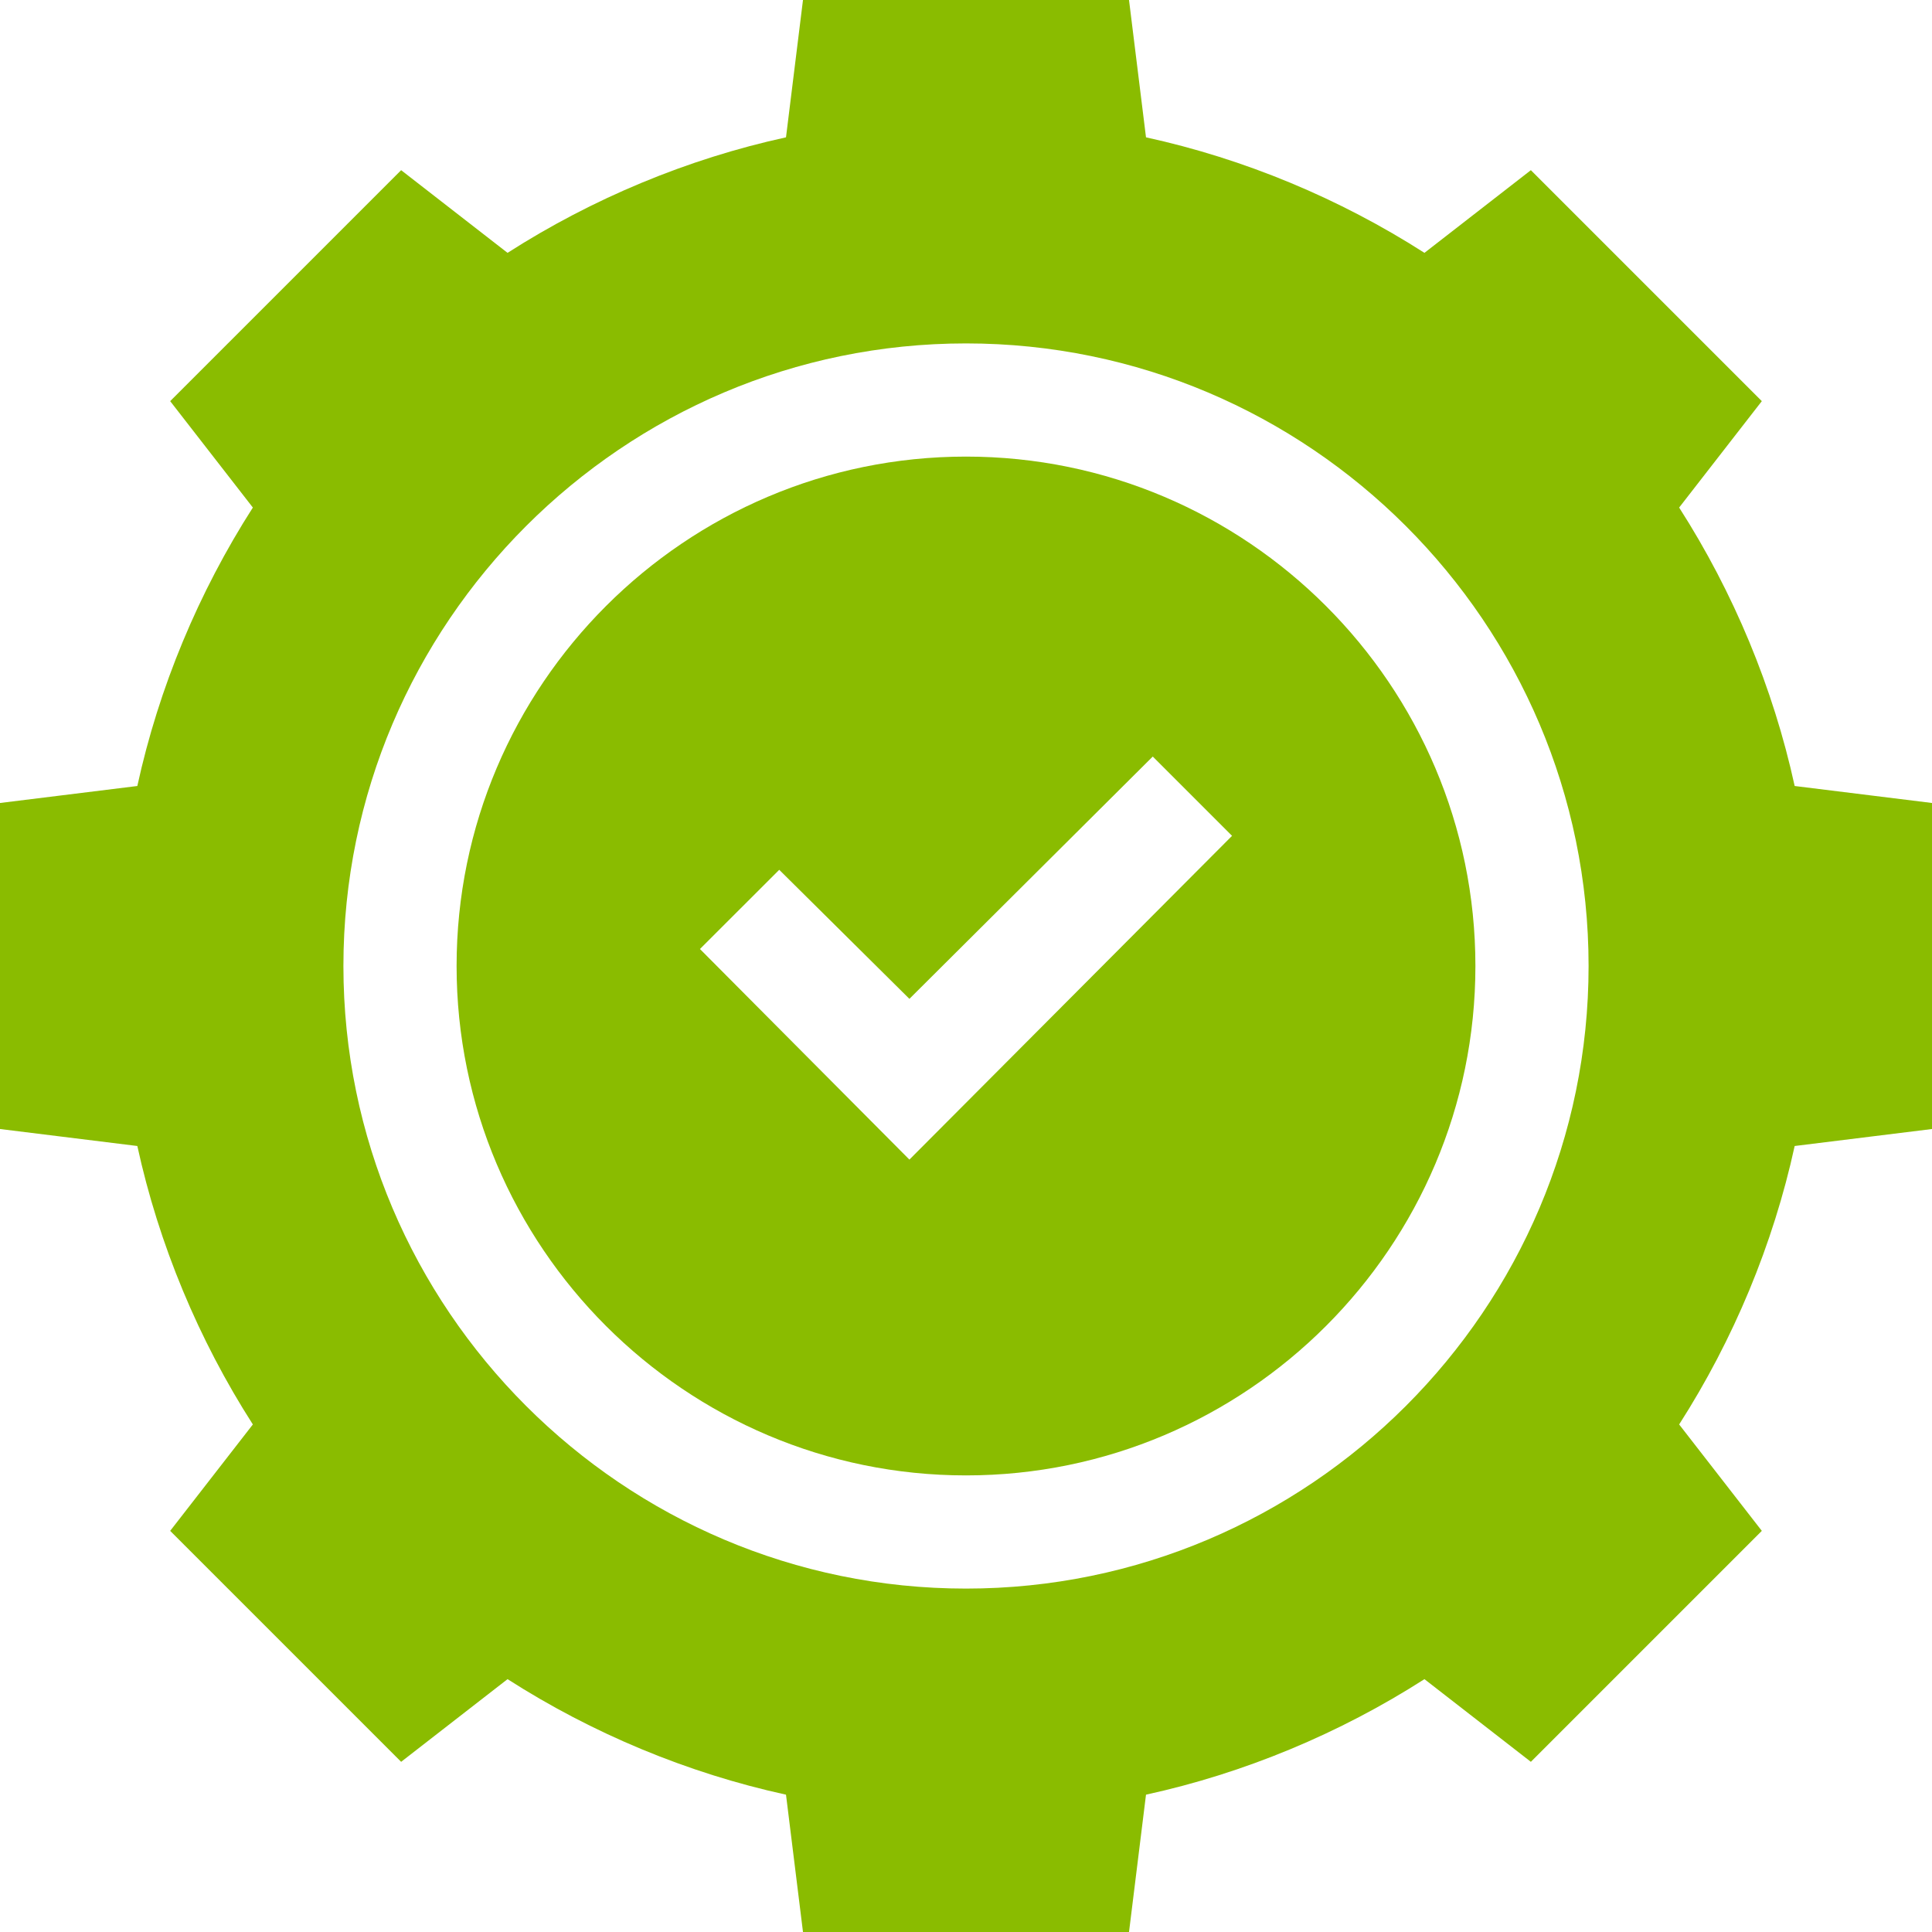 <svg width="24" height="24" viewBox="0 0 24 24" fill="none" xmlns="http://www.w3.org/2000/svg">
<g clip-path="url(#clip0_81_213)">
<path d="M20.859 6.305L21.886 4.983L19.017 2.114L17.695 3.141C16.641 2.466 15.459 1.973 14.236 1.706L14.025 0H9.975L9.764 1.706C8.541 1.973 7.359 2.466 6.305 3.141L4.983 2.114L2.114 4.983L3.141 6.305C2.466 7.359 1.973 8.541 1.706 9.764L0 9.975V14.025L1.706 14.236C1.973 15.459 2.466 16.641 3.141 17.695L2.114 19.017L4.983 21.886L6.305 20.859C7.359 21.534 8.541 22.027 9.764 22.294L9.975 24H14.025L14.236 22.294C15.459 22.027 16.641 21.534 17.695 20.859L19.017 21.886L21.886 19.017L20.859 17.695C21.534 16.641 22.027 15.459 22.294 14.236L24 14.025V9.975L22.294 9.764C22.027 8.541 21.534 7.359 20.859 6.305ZM12 19.734C7.739 19.734 4.266 16.261 4.266 12C4.266 7.739 7.739 4.266 12 4.266C16.261 4.266 19.734 7.739 19.734 12C19.734 16.261 16.261 19.734 12 19.734Z" fill="#8ABC00"/>
<path d="M12 5.672C8.513 5.672 5.672 8.512 5.672 12C5.672 15.488 8.513 18.328 12 18.328C15.488 18.328 18.328 15.488 18.328 12C18.328 8.512 15.488 5.672 12 5.672ZM11.297 14.405L8.695 11.789L9.68 10.805L11.297 12.408L14.32 9.398L15.305 10.383L11.297 14.405Z" fill="#8ABC00"/>
</g>
<defs>
<clipPath id="clip0_81_213">
<rect width="24" height="24" fill="white"/>
</clipPath>
</defs>
</svg>

